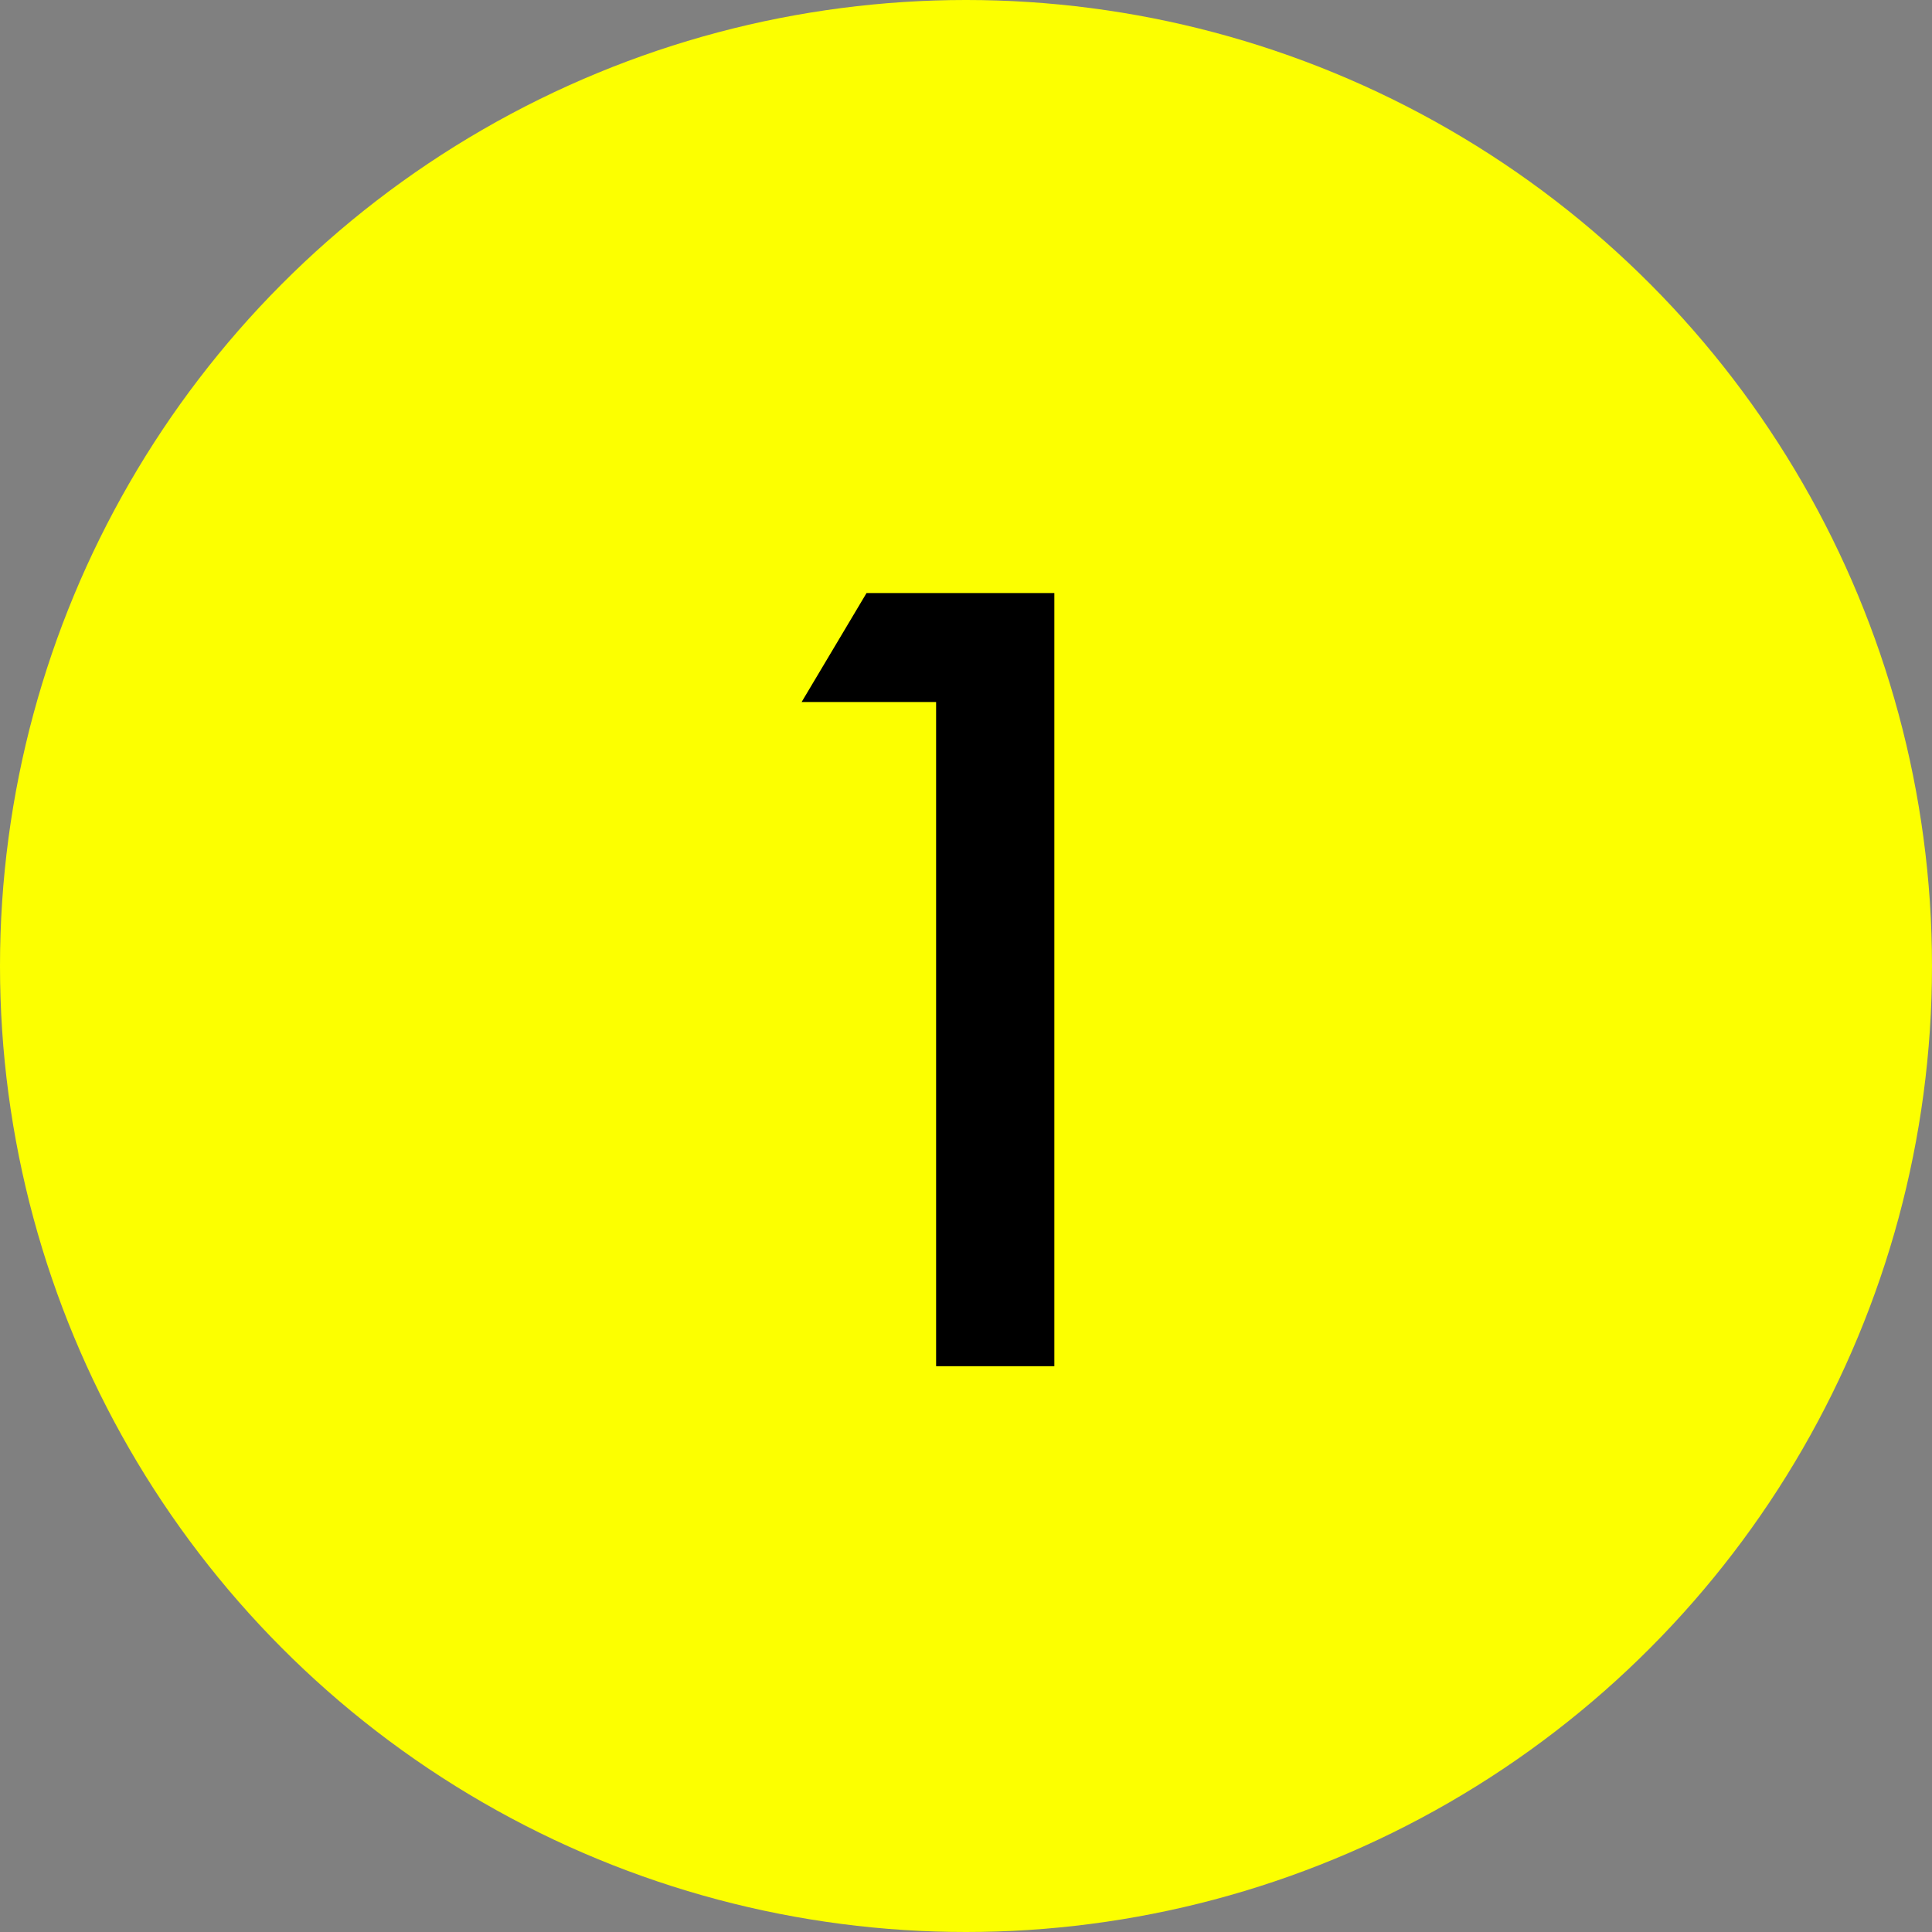<?xml version="1.0" encoding="UTF-8"?> <svg xmlns="http://www.w3.org/2000/svg" width="40" height="40" viewBox="0 0 40 40" fill="none"><rect x="0" y="0" width="40" height="40" fill="#808080" stroke="none"/> <circle cx="20" cy="20" r="20" fill="#FCFF00"></circle> <path d="M19.381 28.286V14.534H16.597L17.941 12.278H21.829V28.286H19.381Z" fill="black"></path> </svg> 